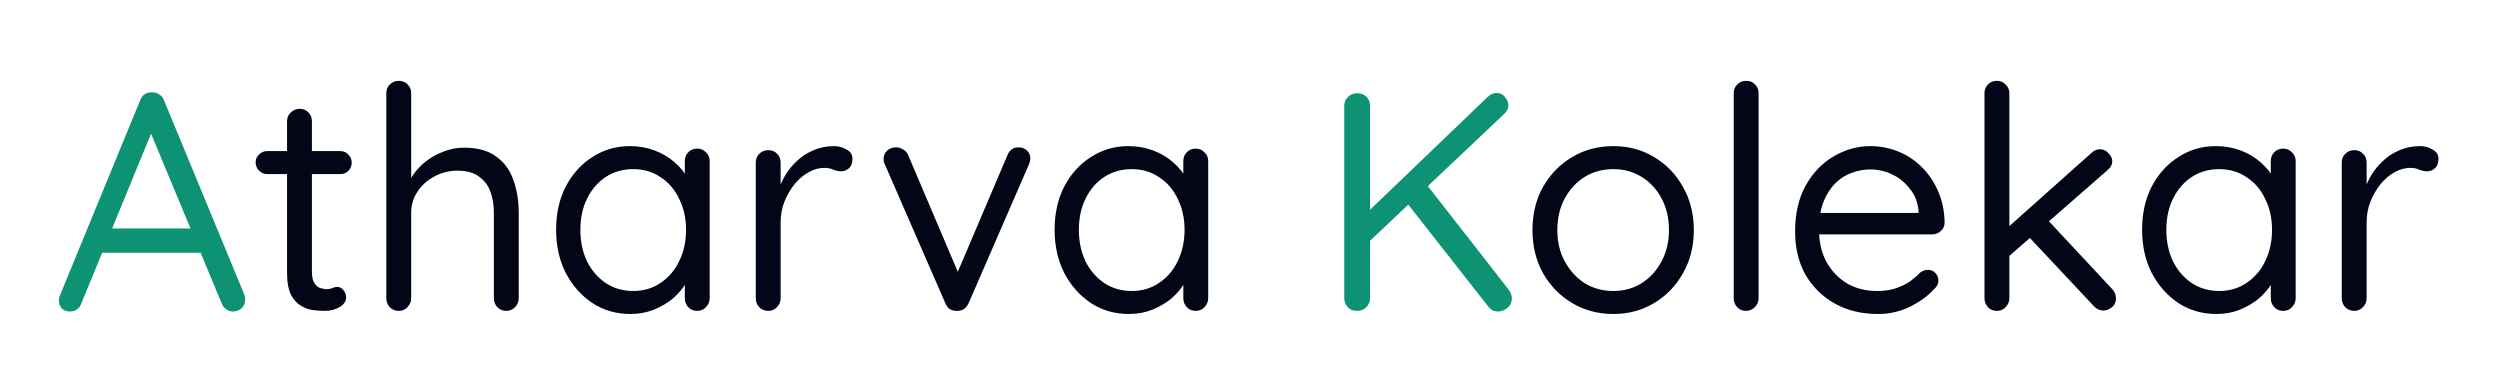 <svg width="193" height="30" viewBox="0 0 193 30" fill="none" xmlns="http://www.w3.org/2000/svg">
<path d="M11.92 9.696L6.28 23.424C6.216 23.616 6.104 23.768 5.944 23.88C5.784 23.992 5.616 24.048 5.44 24.048C5.136 24.048 4.912 23.968 4.768 23.808C4.624 23.648 4.552 23.456 4.552 23.232C4.536 23.12 4.552 23 4.6 22.872L10.816 7.752C10.896 7.528 11.016 7.368 11.176 7.272C11.352 7.16 11.544 7.112 11.752 7.128C11.96 7.128 12.144 7.184 12.304 7.296C12.48 7.408 12.6 7.56 12.664 7.752L18.856 22.728C18.904 22.856 18.928 22.984 18.928 23.112C18.928 23.4 18.832 23.632 18.64 23.808C18.448 23.968 18.232 24.048 17.992 24.048C17.8 24.048 17.624 23.992 17.464 23.88C17.304 23.768 17.184 23.608 17.104 23.4L11.392 9.672L11.92 9.696ZM7.48 19.512L8.296 17.64H15.424L15.784 19.512H7.48ZM115.632 24.048C115.344 24.048 115.104 23.928 114.912 23.688L108.528 15.552L109.992 14.064L116.496 22.392C116.64 22.6 116.712 22.816 116.712 23.04C116.712 23.36 116.592 23.608 116.352 23.784C116.128 23.96 115.888 24.048 115.632 24.048ZM115.56 7.176C115.816 7.176 116.024 7.28 116.184 7.488C116.36 7.696 116.448 7.912 116.448 8.136C116.448 8.36 116.352 8.568 116.16 8.76L105.552 18.792L105.384 16.56L114.792 7.536C115.032 7.296 115.288 7.176 115.56 7.176ZM104.76 24C104.456 24 104.216 23.904 104.04 23.712C103.864 23.52 103.776 23.288 103.776 23.016V8.184C103.776 7.896 103.872 7.664 104.064 7.488C104.256 7.296 104.496 7.2 104.784 7.2C105.088 7.2 105.328 7.296 105.504 7.488C105.68 7.664 105.768 7.896 105.768 8.184V23.016C105.768 23.288 105.672 23.52 105.48 23.712C105.304 23.904 105.064 24 104.76 24Z" fill="#0D9373"/>
<path d="M20.624 11.664H26.264C26.52 11.664 26.728 11.752 26.888 11.928C27.064 12.104 27.152 12.312 27.152 12.552C27.152 12.808 27.064 13.024 26.888 13.2C26.728 13.36 26.52 13.44 26.264 13.44H20.624C20.384 13.44 20.176 13.352 20 13.176C19.824 13 19.736 12.784 19.736 12.528C19.736 12.288 19.824 12.088 20 11.928C20.176 11.752 20.384 11.664 20.624 11.664ZM23.144 8.4C23.416 8.4 23.64 8.496 23.816 8.688C23.992 8.864 24.08 9.088 24.08 9.36V20.952C24.08 21.336 24.136 21.624 24.248 21.816C24.36 22.008 24.504 22.144 24.68 22.224C24.872 22.288 25.056 22.32 25.232 22.32C25.392 22.32 25.528 22.296 25.64 22.248C25.768 22.184 25.912 22.152 26.072 22.152C26.232 22.152 26.376 22.232 26.504 22.392C26.648 22.536 26.72 22.728 26.72 22.968C26.72 23.256 26.552 23.504 26.216 23.712C25.88 23.904 25.504 24 25.088 24C24.864 24 24.584 23.984 24.248 23.952C23.928 23.92 23.608 23.816 23.288 23.64C22.968 23.464 22.696 23.176 22.472 22.776C22.264 22.36 22.16 21.784 22.16 21.048V9.36C22.16 9.088 22.256 8.864 22.448 8.688C22.64 8.496 22.872 8.4 23.144 8.4ZM35.823 11.4C36.879 11.4 37.711 11.632 38.319 12.096C38.943 12.544 39.383 13.152 39.639 13.92C39.911 14.672 40.047 15.512 40.047 16.44V23.016C40.047 23.288 39.951 23.52 39.759 23.712C39.583 23.904 39.359 24 39.087 24C38.815 24 38.583 23.904 38.391 23.712C38.215 23.52 38.127 23.288 38.127 23.016V16.44C38.127 15.832 38.039 15.288 37.863 14.808C37.687 14.312 37.391 13.92 36.975 13.632C36.575 13.328 36.023 13.176 35.319 13.176C34.663 13.176 34.063 13.328 33.519 13.632C32.975 13.92 32.543 14.312 32.223 14.808C31.903 15.288 31.743 15.832 31.743 16.44V23.016C31.743 23.288 31.647 23.52 31.455 23.712C31.279 23.904 31.055 24 30.783 24C30.511 24 30.279 23.904 30.087 23.712C29.911 23.52 29.823 23.288 29.823 23.016V7.2C29.823 6.928 29.911 6.704 30.087 6.528C30.279 6.336 30.511 6.24 30.783 6.24C31.071 6.24 31.303 6.336 31.479 6.528C31.655 6.704 31.743 6.928 31.743 7.2V14.376L31.263 14.904C31.343 14.488 31.519 14.072 31.791 13.656C32.063 13.224 32.407 12.84 32.823 12.504C33.239 12.168 33.703 11.904 34.215 11.712C34.727 11.504 35.263 11.4 35.823 11.4ZM53.828 11.472C54.1 11.472 54.324 11.568 54.5 11.76C54.692 11.936 54.788 12.16 54.788 12.432V23.016C54.788 23.288 54.692 23.52 54.5 23.712C54.324 23.904 54.1 24 53.828 24C53.54 24 53.308 23.904 53.132 23.712C52.956 23.52 52.868 23.288 52.868 23.016V20.736L53.324 20.688C53.324 21.04 53.204 21.424 52.964 21.84C52.724 22.256 52.396 22.648 51.98 23.016C51.564 23.368 51.068 23.664 50.492 23.904C49.932 24.128 49.324 24.24 48.668 24.24C47.58 24.24 46.604 23.96 45.74 23.4C44.876 22.824 44.188 22.048 43.676 21.072C43.18 20.096 42.932 18.984 42.932 17.736C42.932 16.472 43.18 15.36 43.676 14.4C44.188 13.424 44.876 12.664 45.74 12.12C46.604 11.56 47.564 11.28 48.62 11.28C49.308 11.28 49.948 11.392 50.54 11.616C51.132 11.84 51.644 12.144 52.076 12.528C52.524 12.912 52.868 13.336 53.108 13.8C53.364 14.264 53.492 14.728 53.492 15.192L52.868 15.048V12.432C52.868 12.16 52.956 11.936 53.132 11.76C53.308 11.568 53.54 11.472 53.828 11.472ZM48.884 22.464C49.684 22.464 50.388 22.256 50.996 21.84C51.62 21.424 52.1 20.864 52.436 20.16C52.788 19.44 52.964 18.632 52.964 17.736C52.964 16.856 52.788 16.064 52.436 15.36C52.1 14.64 51.62 14.08 50.996 13.68C50.388 13.264 49.684 13.056 48.884 13.056C48.1 13.056 47.396 13.256 46.772 13.656C46.164 14.056 45.684 14.608 45.332 15.312C44.98 16.016 44.804 16.824 44.804 17.736C44.804 18.632 44.972 19.44 45.308 20.16C45.66 20.864 46.14 21.424 46.748 21.84C47.372 22.256 48.084 22.464 48.884 22.464ZM59.306 24C59.034 24 58.802 23.904 58.61 23.712C58.434 23.52 58.346 23.288 58.346 23.016V12.552C58.346 12.28 58.434 12.056 58.61 11.88C58.802 11.688 59.034 11.592 59.306 11.592C59.594 11.592 59.826 11.688 60.002 11.88C60.178 12.056 60.266 12.28 60.266 12.552V15.72L59.978 15.216C60.074 14.72 60.242 14.24 60.482 13.776C60.738 13.296 61.058 12.872 61.442 12.504C61.826 12.12 62.266 11.824 62.762 11.616C63.258 11.392 63.802 11.28 64.394 11.28C64.746 11.28 65.066 11.368 65.354 11.544C65.658 11.704 65.81 11.936 65.81 12.24C65.81 12.576 65.722 12.824 65.546 12.984C65.37 13.144 65.17 13.224 64.946 13.224C64.738 13.224 64.538 13.184 64.346 13.104C64.154 13.008 63.914 12.96 63.626 12.96C63.226 12.96 62.826 13.072 62.426 13.296C62.042 13.504 61.682 13.808 61.346 14.208C61.026 14.608 60.762 15.064 60.554 15.576C60.362 16.072 60.266 16.608 60.266 17.184V23.016C60.266 23.288 60.17 23.52 59.978 23.712C59.802 23.904 59.578 24 59.306 24ZM69.174 11.376C69.366 11.376 69.55 11.432 69.726 11.544C69.902 11.64 70.03 11.784 70.11 11.976L74.094 21.336L73.71 21.528L77.766 12C77.942 11.568 78.238 11.36 78.654 11.376C78.894 11.376 79.102 11.456 79.278 11.616C79.454 11.776 79.542 11.976 79.542 12.216C79.542 12.312 79.526 12.408 79.494 12.504C79.478 12.584 79.454 12.656 79.422 12.72L74.79 23.376C74.614 23.776 74.334 23.984 73.95 24C73.742 24.016 73.542 23.976 73.35 23.88C73.174 23.768 73.046 23.6 72.966 23.376L68.334 12.744C68.302 12.68 68.27 12.608 68.238 12.528C68.222 12.448 68.214 12.352 68.214 12.24C68.214 12.032 68.294 11.84 68.454 11.664C68.63 11.472 68.87 11.376 69.174 11.376ZM92.312 11.472C92.585 11.472 92.808 11.568 92.984 11.76C93.177 11.936 93.272 12.16 93.272 12.432V23.016C93.272 23.288 93.177 23.52 92.984 23.712C92.808 23.904 92.585 24 92.312 24C92.025 24 91.793 23.904 91.617 23.712C91.441 23.52 91.353 23.288 91.353 23.016V20.736L91.808 20.688C91.808 21.04 91.689 21.424 91.448 21.84C91.209 22.256 90.88 22.648 90.465 23.016C90.049 23.368 89.552 23.664 88.977 23.904C88.416 24.128 87.808 24.24 87.153 24.24C86.064 24.24 85.088 23.96 84.225 23.4C83.361 22.824 82.672 22.048 82.16 21.072C81.665 20.096 81.416 18.984 81.416 17.736C81.416 16.472 81.665 15.36 82.16 14.4C82.672 13.424 83.361 12.664 84.225 12.12C85.088 11.56 86.049 11.28 87.105 11.28C87.793 11.28 88.433 11.392 89.025 11.616C89.617 11.84 90.129 12.144 90.561 12.528C91.008 12.912 91.353 13.336 91.593 13.8C91.849 14.264 91.977 14.728 91.977 15.192L91.353 15.048V12.432C91.353 12.16 91.441 11.936 91.617 11.76C91.793 11.568 92.025 11.472 92.312 11.472ZM87.368 22.464C88.168 22.464 88.873 22.256 89.481 21.84C90.105 21.424 90.585 20.864 90.921 20.16C91.272 19.44 91.448 18.632 91.448 17.736C91.448 16.856 91.272 16.064 90.921 15.36C90.585 14.64 90.105 14.08 89.481 13.68C88.873 13.264 88.168 13.056 87.368 13.056C86.585 13.056 85.88 13.256 85.257 13.656C84.648 14.056 84.168 14.608 83.817 15.312C83.465 16.016 83.288 16.824 83.288 17.736C83.288 18.632 83.457 19.44 83.793 20.16C84.144 20.864 84.624 21.424 85.233 21.84C85.856 22.256 86.569 22.464 87.368 22.464ZM130.763 17.76C130.763 19.008 130.483 20.12 129.923 21.096C129.379 22.072 128.635 22.84 127.691 23.4C126.763 23.96 125.715 24.24 124.547 24.24C123.379 24.24 122.323 23.96 121.379 23.4C120.435 22.84 119.683 22.072 119.123 21.096C118.579 20.12 118.307 19.008 118.307 17.76C118.307 16.512 118.579 15.4 119.123 14.424C119.683 13.448 120.435 12.68 121.379 12.12C122.323 11.56 123.379 11.28 124.547 11.28C125.715 11.28 126.763 11.56 127.691 12.12C128.635 12.68 129.379 13.448 129.923 14.424C130.483 15.4 130.763 16.512 130.763 17.76ZM128.843 17.76C128.843 16.832 128.651 16.016 128.267 15.312C127.899 14.608 127.387 14.056 126.731 13.656C126.091 13.256 125.363 13.056 124.547 13.056C123.731 13.056 122.995 13.256 122.339 13.656C121.699 14.056 121.187 14.608 120.803 15.312C120.419 16.016 120.227 16.832 120.227 17.76C120.227 18.672 120.419 19.48 120.803 20.184C121.187 20.888 121.699 21.448 122.339 21.864C122.995 22.264 123.731 22.464 124.547 22.464C125.363 22.464 126.091 22.264 126.731 21.864C127.387 21.448 127.899 20.888 128.267 20.184C128.651 19.48 128.843 18.672 128.843 17.76ZM135.763 23.016C135.763 23.288 135.667 23.52 135.475 23.712C135.283 23.904 135.051 24 134.779 24C134.507 24 134.283 23.904 134.107 23.712C133.931 23.52 133.843 23.288 133.843 23.016V7.2C133.843 6.928 133.931 6.704 134.107 6.528C134.299 6.336 134.531 6.24 134.803 6.24C135.091 6.24 135.323 6.336 135.499 6.528C135.675 6.704 135.763 6.928 135.763 7.2V23.016ZM144.989 24.24C143.709 24.24 142.589 23.968 141.629 23.424C140.669 22.88 139.917 22.136 139.373 21.192C138.845 20.232 138.581 19.128 138.581 17.88C138.581 16.488 138.853 15.304 139.397 14.328C139.957 13.336 140.677 12.584 141.557 12.072C142.453 11.544 143.397 11.28 144.389 11.28C145.125 11.28 145.837 11.416 146.525 11.688C147.213 11.96 147.821 12.36 148.349 12.888C148.877 13.4 149.301 14.024 149.621 14.76C149.941 15.48 150.109 16.288 150.125 17.184C150.125 17.44 150.029 17.656 149.837 17.832C149.645 18.008 149.421 18.096 149.165 18.096H139.685L139.253 16.44H148.493L148.109 16.776V16.248C148.045 15.592 147.821 15.032 147.437 14.568C147.069 14.088 146.613 13.72 146.069 13.464C145.541 13.208 144.981 13.08 144.389 13.08C143.909 13.08 143.429 13.168 142.949 13.344C142.485 13.504 142.061 13.776 141.677 14.16C141.309 14.528 141.005 15.008 140.765 15.6C140.541 16.192 140.429 16.904 140.429 17.736C140.429 18.664 140.613 19.48 140.981 20.184C141.365 20.888 141.893 21.448 142.565 21.864C143.237 22.264 144.021 22.464 144.917 22.464C145.477 22.464 145.965 22.392 146.381 22.248C146.797 22.104 147.157 21.928 147.461 21.72C147.765 21.496 148.021 21.272 148.229 21.048C148.437 20.904 148.637 20.832 148.829 20.832C149.069 20.832 149.261 20.912 149.405 21.072C149.565 21.232 149.645 21.424 149.645 21.648C149.645 21.92 149.517 22.16 149.261 22.368C148.813 22.864 148.205 23.304 147.437 23.688C146.669 24.056 145.853 24.24 144.989 24.24ZM154.162 24C153.874 24 153.642 23.904 153.466 23.712C153.29 23.52 153.202 23.288 153.202 23.016V7.2C153.202 6.928 153.29 6.704 153.466 6.528C153.642 6.336 153.874 6.24 154.162 6.24C154.434 6.24 154.658 6.336 154.834 6.528C155.026 6.704 155.122 6.928 155.122 7.2V23.016C155.122 23.288 155.026 23.52 154.834 23.712C154.658 23.904 154.434 24 154.162 24ZM162.13 11.52C162.386 11.52 162.602 11.624 162.778 11.832C162.97 12.024 163.066 12.224 163.066 12.432C163.066 12.704 162.938 12.944 162.682 13.152L154.906 19.944L154.834 17.712L161.458 11.808C161.65 11.616 161.874 11.52 162.13 11.52ZM162.394 23.976C162.122 23.976 161.882 23.872 161.674 23.664L156.562 18.216L158.002 16.896L163.066 22.32C163.258 22.528 163.354 22.768 163.354 23.04C163.354 23.328 163.242 23.56 163.018 23.736C162.794 23.896 162.586 23.976 162.394 23.976ZM176.266 11.472C176.538 11.472 176.762 11.568 176.938 11.76C177.13 11.936 177.226 12.16 177.226 12.432V23.016C177.226 23.288 177.13 23.52 176.938 23.712C176.762 23.904 176.538 24 176.266 24C175.978 24 175.746 23.904 175.57 23.712C175.394 23.52 175.306 23.288 175.306 23.016V20.736L175.762 20.688C175.762 21.04 175.642 21.424 175.402 21.84C175.162 22.256 174.834 22.648 174.418 23.016C174.002 23.368 173.506 23.664 172.93 23.904C172.37 24.128 171.762 24.24 171.106 24.24C170.018 24.24 169.042 23.96 168.178 23.4C167.314 22.824 166.626 22.048 166.114 21.072C165.618 20.096 165.37 18.984 165.37 17.736C165.37 16.472 165.618 15.36 166.114 14.4C166.626 13.424 167.314 12.664 168.178 12.12C169.042 11.56 170.002 11.28 171.058 11.28C171.746 11.28 172.386 11.392 172.978 11.616C173.57 11.84 174.082 12.144 174.514 12.528C174.962 12.912 175.306 13.336 175.546 13.8C175.802 14.264 175.93 14.728 175.93 15.192L175.306 15.048V12.432C175.306 12.16 175.394 11.936 175.57 11.76C175.746 11.568 175.978 11.472 176.266 11.472ZM171.322 22.464C172.122 22.464 172.826 22.256 173.434 21.84C174.058 21.424 174.538 20.864 174.874 20.16C175.226 19.44 175.402 18.632 175.402 17.736C175.402 16.856 175.226 16.064 174.874 15.36C174.538 14.64 174.058 14.08 173.434 13.68C172.826 13.264 172.122 13.056 171.322 13.056C170.538 13.056 169.834 13.256 169.21 13.656C168.602 14.056 168.122 14.608 167.77 15.312C167.418 16.016 167.242 16.824 167.242 17.736C167.242 18.632 167.41 19.44 167.746 20.16C168.098 20.864 168.578 21.424 169.186 21.84C169.81 22.256 170.522 22.464 171.322 22.464ZM181.744 24C181.472 24 181.24 23.904 181.048 23.712C180.872 23.52 180.784 23.288 180.784 23.016V12.552C180.784 12.28 180.872 12.056 181.048 11.88C181.24 11.688 181.472 11.592 181.744 11.592C182.032 11.592 182.264 11.688 182.44 11.88C182.616 12.056 182.704 12.28 182.704 12.552V15.72L182.416 15.216C182.512 14.72 182.68 14.24 182.92 13.776C183.176 13.296 183.496 12.872 183.88 12.504C184.264 12.12 184.704 11.824 185.2 11.616C185.696 11.392 186.24 11.28 186.832 11.28C187.184 11.28 187.504 11.368 187.792 11.544C188.096 11.704 188.248 11.936 188.248 12.24C188.248 12.576 188.16 12.824 187.984 12.984C187.808 13.144 187.608 13.224 187.384 13.224C187.176 13.224 186.976 13.184 186.784 13.104C186.592 13.008 186.352 12.96 186.064 12.96C185.664 12.96 185.264 13.072 184.864 13.296C184.48 13.504 184.12 13.808 183.784 14.208C183.464 14.608 183.2 15.064 182.992 15.576C182.8 16.072 182.704 16.608 182.704 17.184V23.016C182.704 23.288 182.608 23.52 182.416 23.712C182.24 23.904 182.016 24 181.744 24Z" fill="#020617"/>
</svg>
